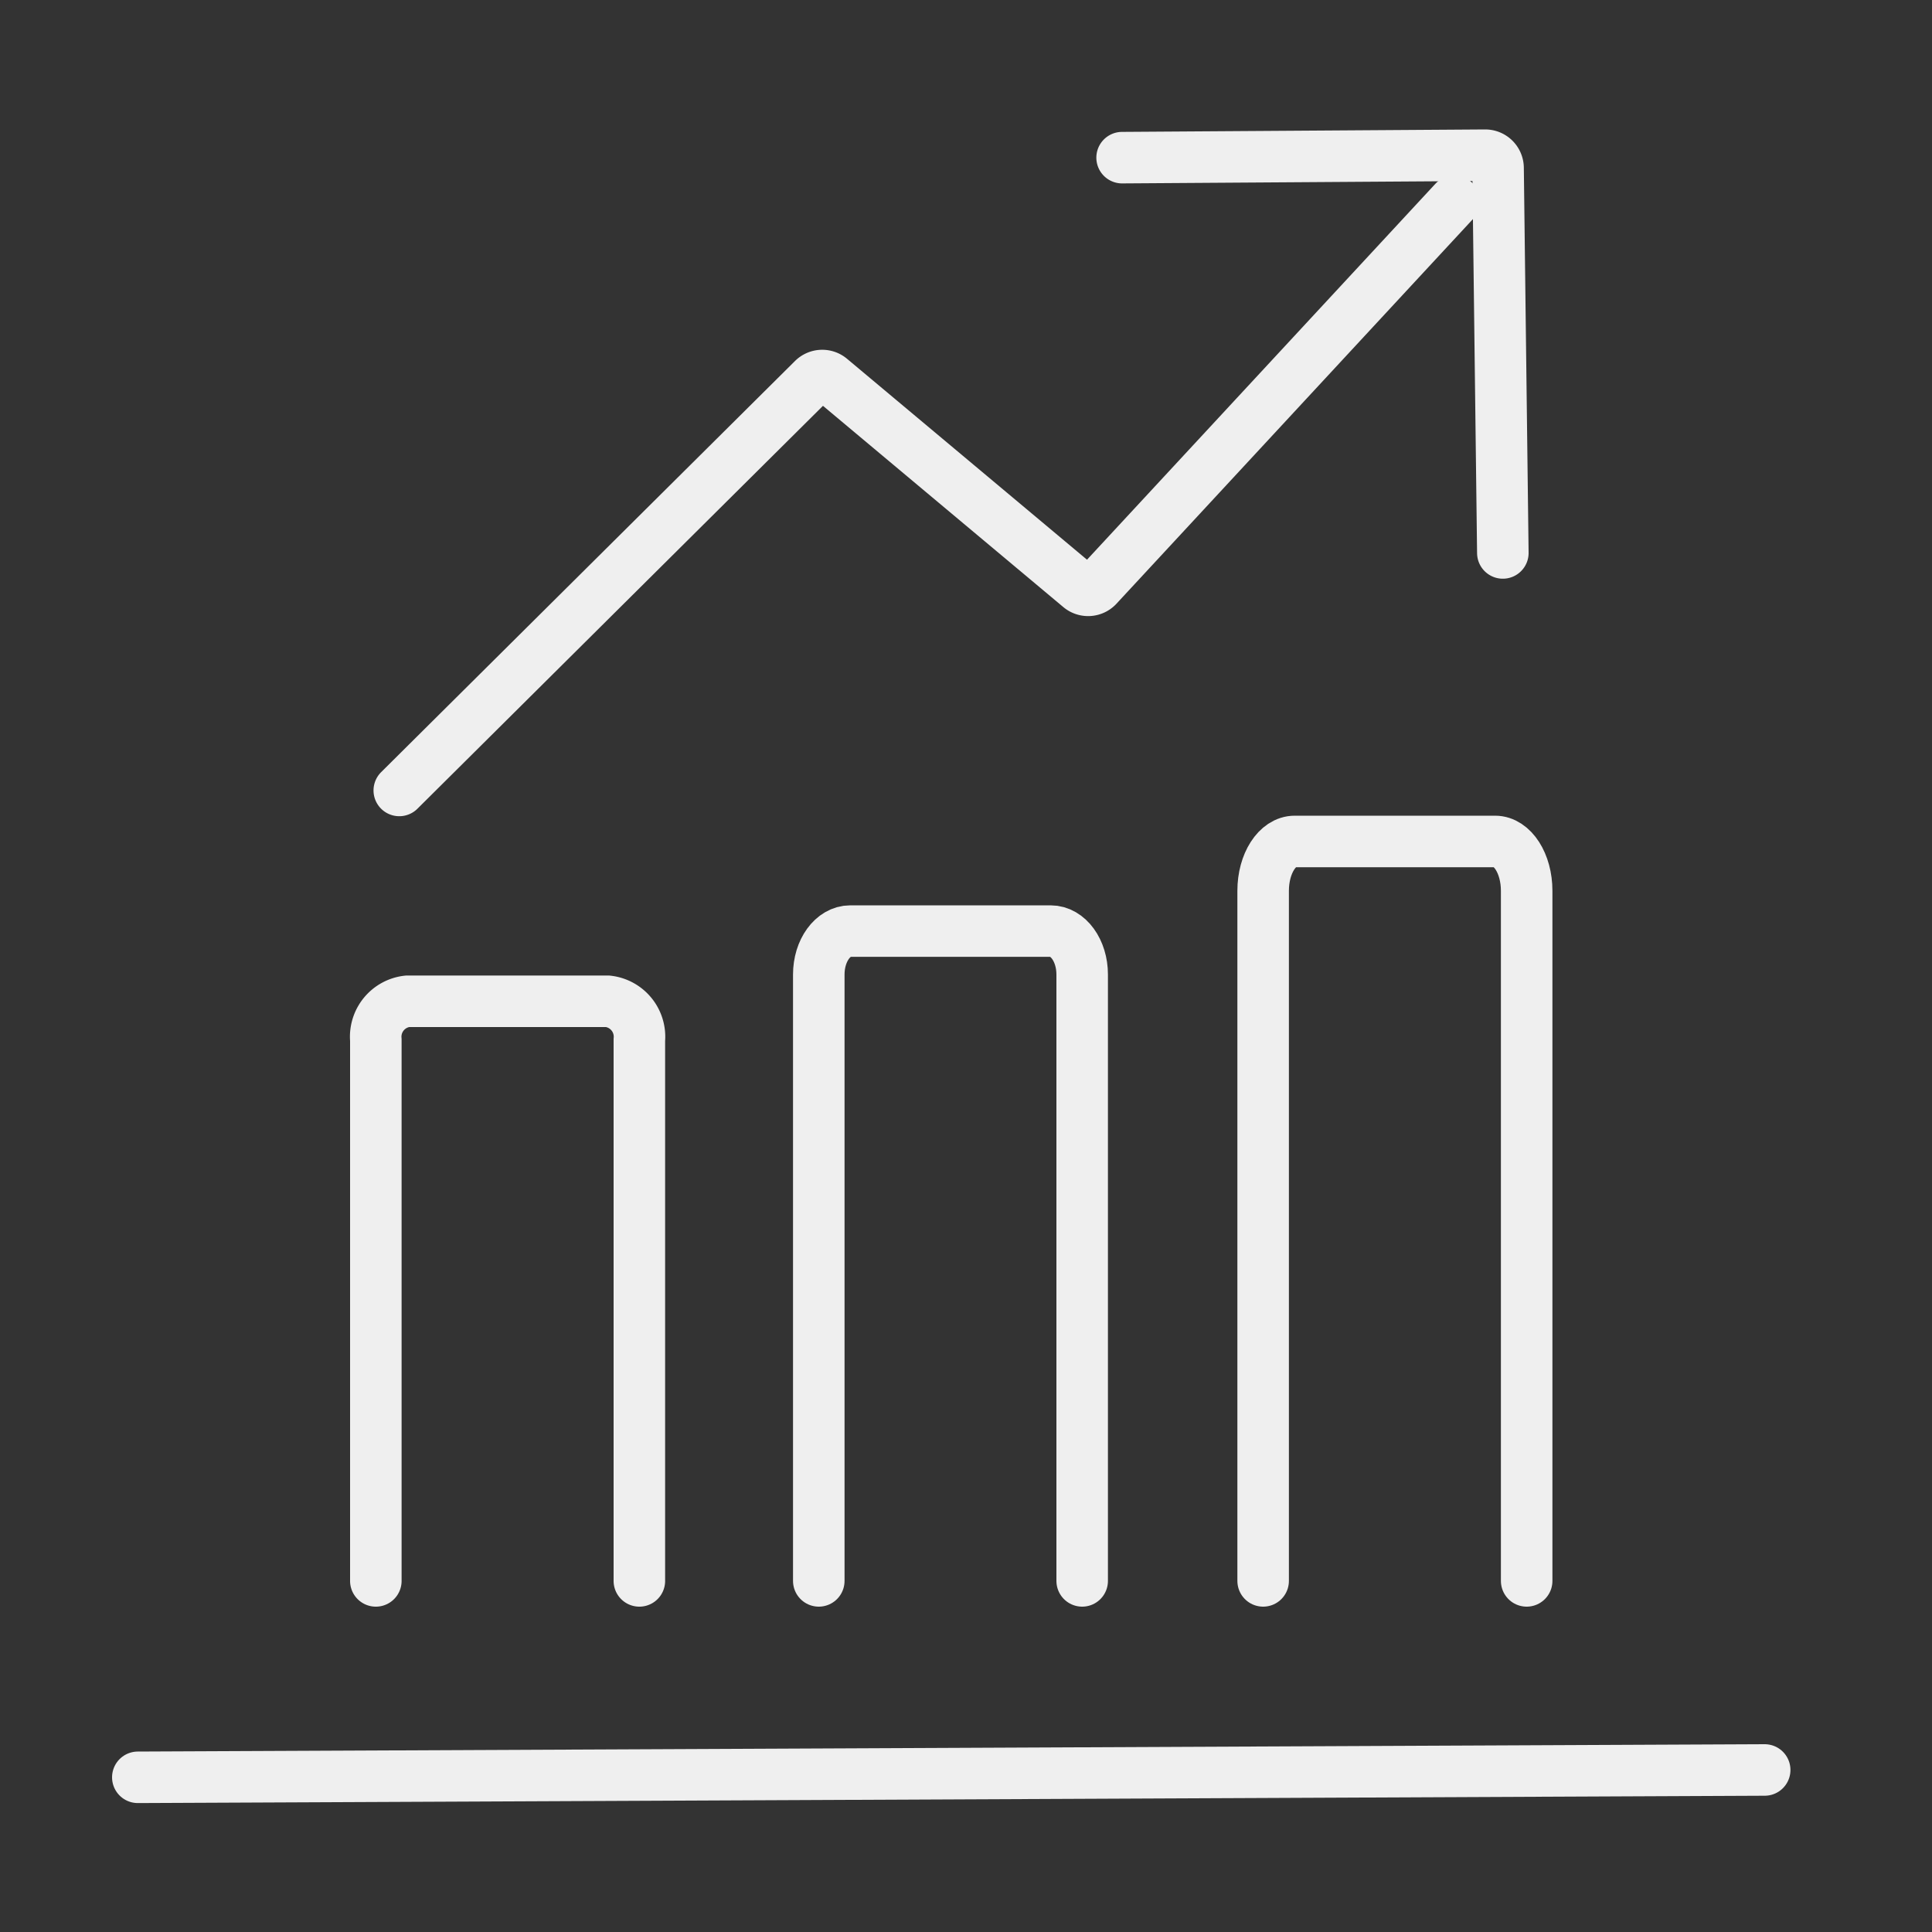 <svg id="Layer_1" data-name="Layer 1" xmlns="http://www.w3.org/2000/svg" viewBox="0 0 150 150"><rect x="0" y="0" width="150" height="150" fill="#333333" stroke="none"/><defs><style>.cls-1{fill:none;stroke:#efefef;stroke-linecap:round;stroke-miterlimit:10;stroke-width:4px;}</style></defs><line class="cls-1" x1="10.7" y1="137.99" x2="137.01" y2="137.42"/><path class="cls-1" d="M31,61.37,63.14,29.44a1,1,0,0,1,1.34-.05L83.84,45.6a1,1,0,0,0,1.35-.06l27.72-29.91"/><path class="cls-1" d="M116.68,42.93l-.37-29.88a1,1,0,0,0-1-1l-28.19.19"/><path class="cls-1" d="M29.18,122.74v-42a2.77,2.77,0,0,1,2.45-3H47.19a2.77,2.77,0,0,1,2.45,3v42"/><path class="cls-1" d="M63.57,122.74V75.66c0-1.86,1.09-3.37,2.45-3.37H81.57c1.36,0,2.45,1.51,2.45,3.37v47.08"/><path class="cls-1" d="M98.07,122.74V69.16c0-2.12,1.1-3.83,2.45-3.83h15.56c1.35,0,2.45,1.71,2.45,3.83v53.58"/></svg>